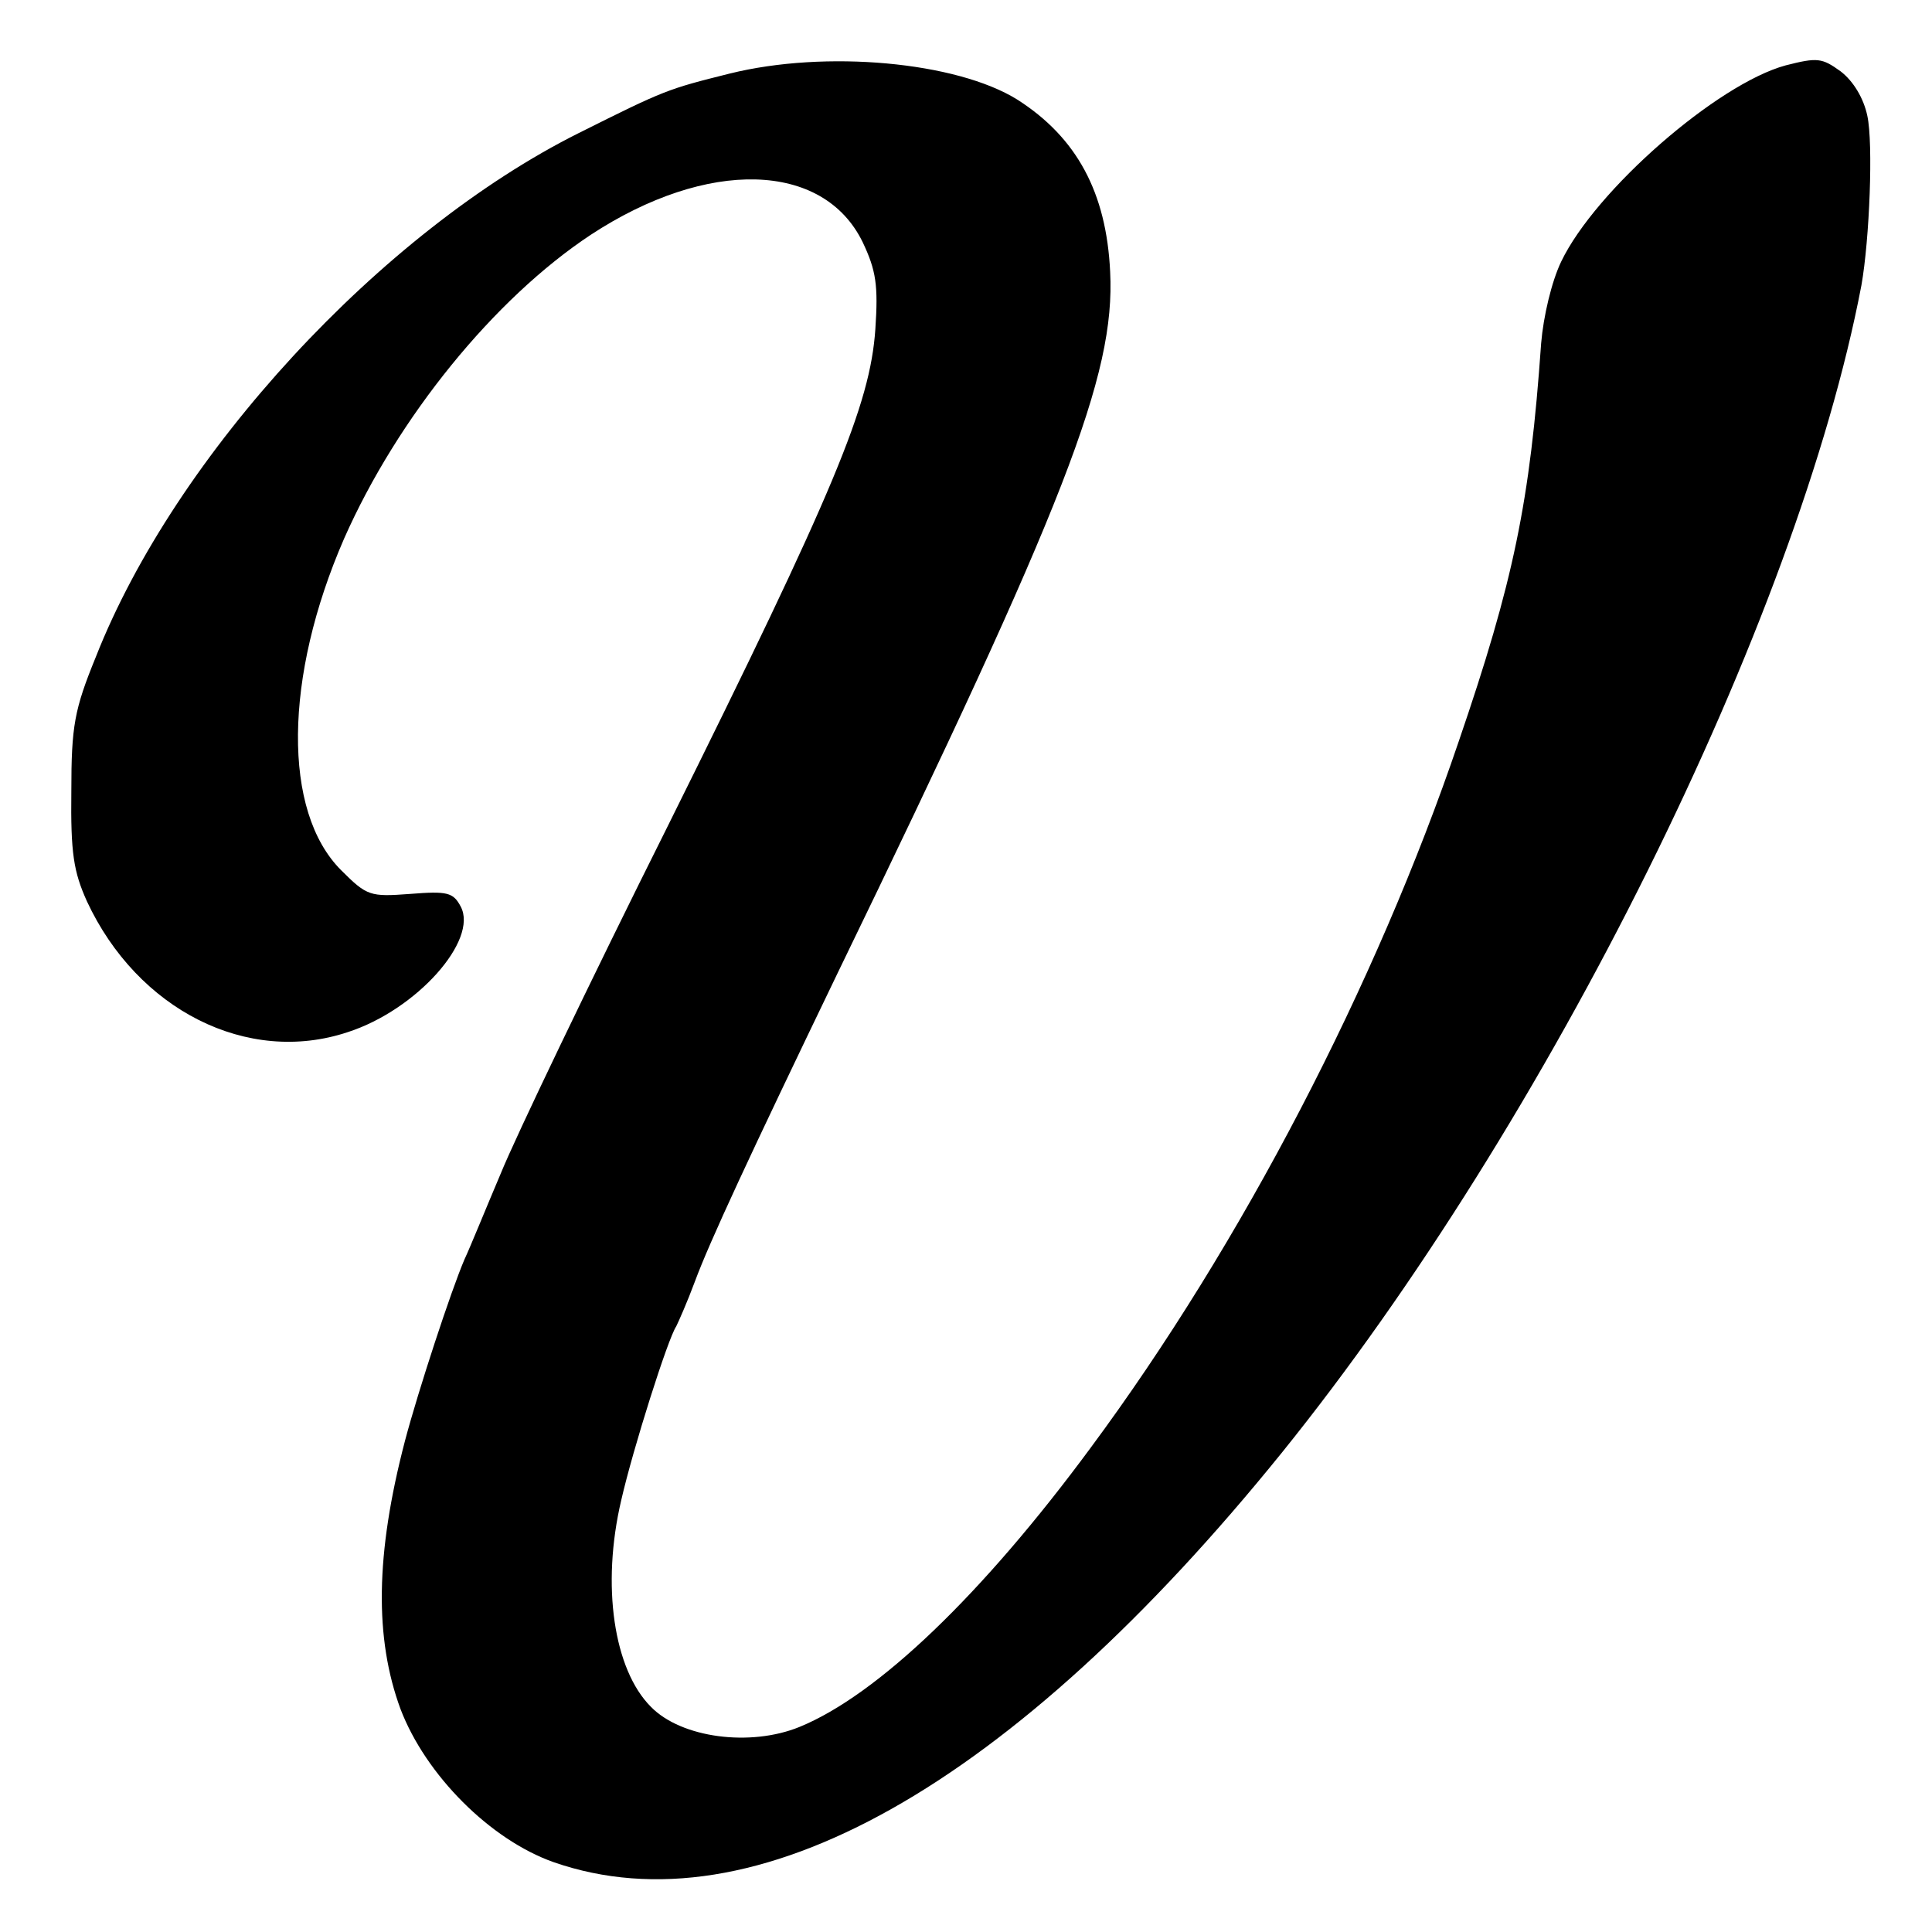 <svg version="1.0" xmlns="http://www.w3.org/2000/svg" width="260pt" height="260pt" viewBox="0 0 260 260" preserveAspectRatio="xMidYMid meet">
<g transform="translate(0,260) scale(0.1,-0.1)"
fill="#000000" stroke="none">
<path d="M982 2501 c-84 -21 -87 -22 -203 -80 -266 -133 -543 -433 -650 -705
-29 -71 -33 -93 -33 -181 -1 -83 3 -108 21 -148 68 -146 216 -221 351 -176 93
30 176 124 152 169 -10 19 -18 21 -68 17 -54 -4 -58 -3 -93 32 -79 79 -77 260
4 446 72 163 202 323 332 409 157 103 313 99 366 -10 18 -38 21 -58 17 -117
-7 -102 -55 -217 -279 -668 -105 -210 -206 -421 -225 -468 -20 -47 -41 -99
-49 -116 -18 -42 -62 -176 -80 -244 -40 -153 -41 -266 -6 -361 34 -89 121
-176 206 -206 270 -94 617 102 980 551 359 445 694 1120 780 1571 11 62 16
191 8 228 -5 24 -19 47 -36 60 -25 18 -31 19 -74 8 -92 -25 -256 -168 -302
-264 -13 -27 -24 -74 -27 -110 -15 -214 -37 -320 -111 -536 -111 -327 -292
-676 -495 -950 -146 -198 -287 -333 -392 -376 -66 -27 -159 -15 -200 27 -50
50 -67 163 -40 278 16 70 63 218 74 234 3 6 15 33 25 60 20 54 73 168 192 415
307 633 374 805 367 944 -5 107 -45 181 -125 232 -82 51 -258 67 -387 35z"/>
</g>
</svg>
